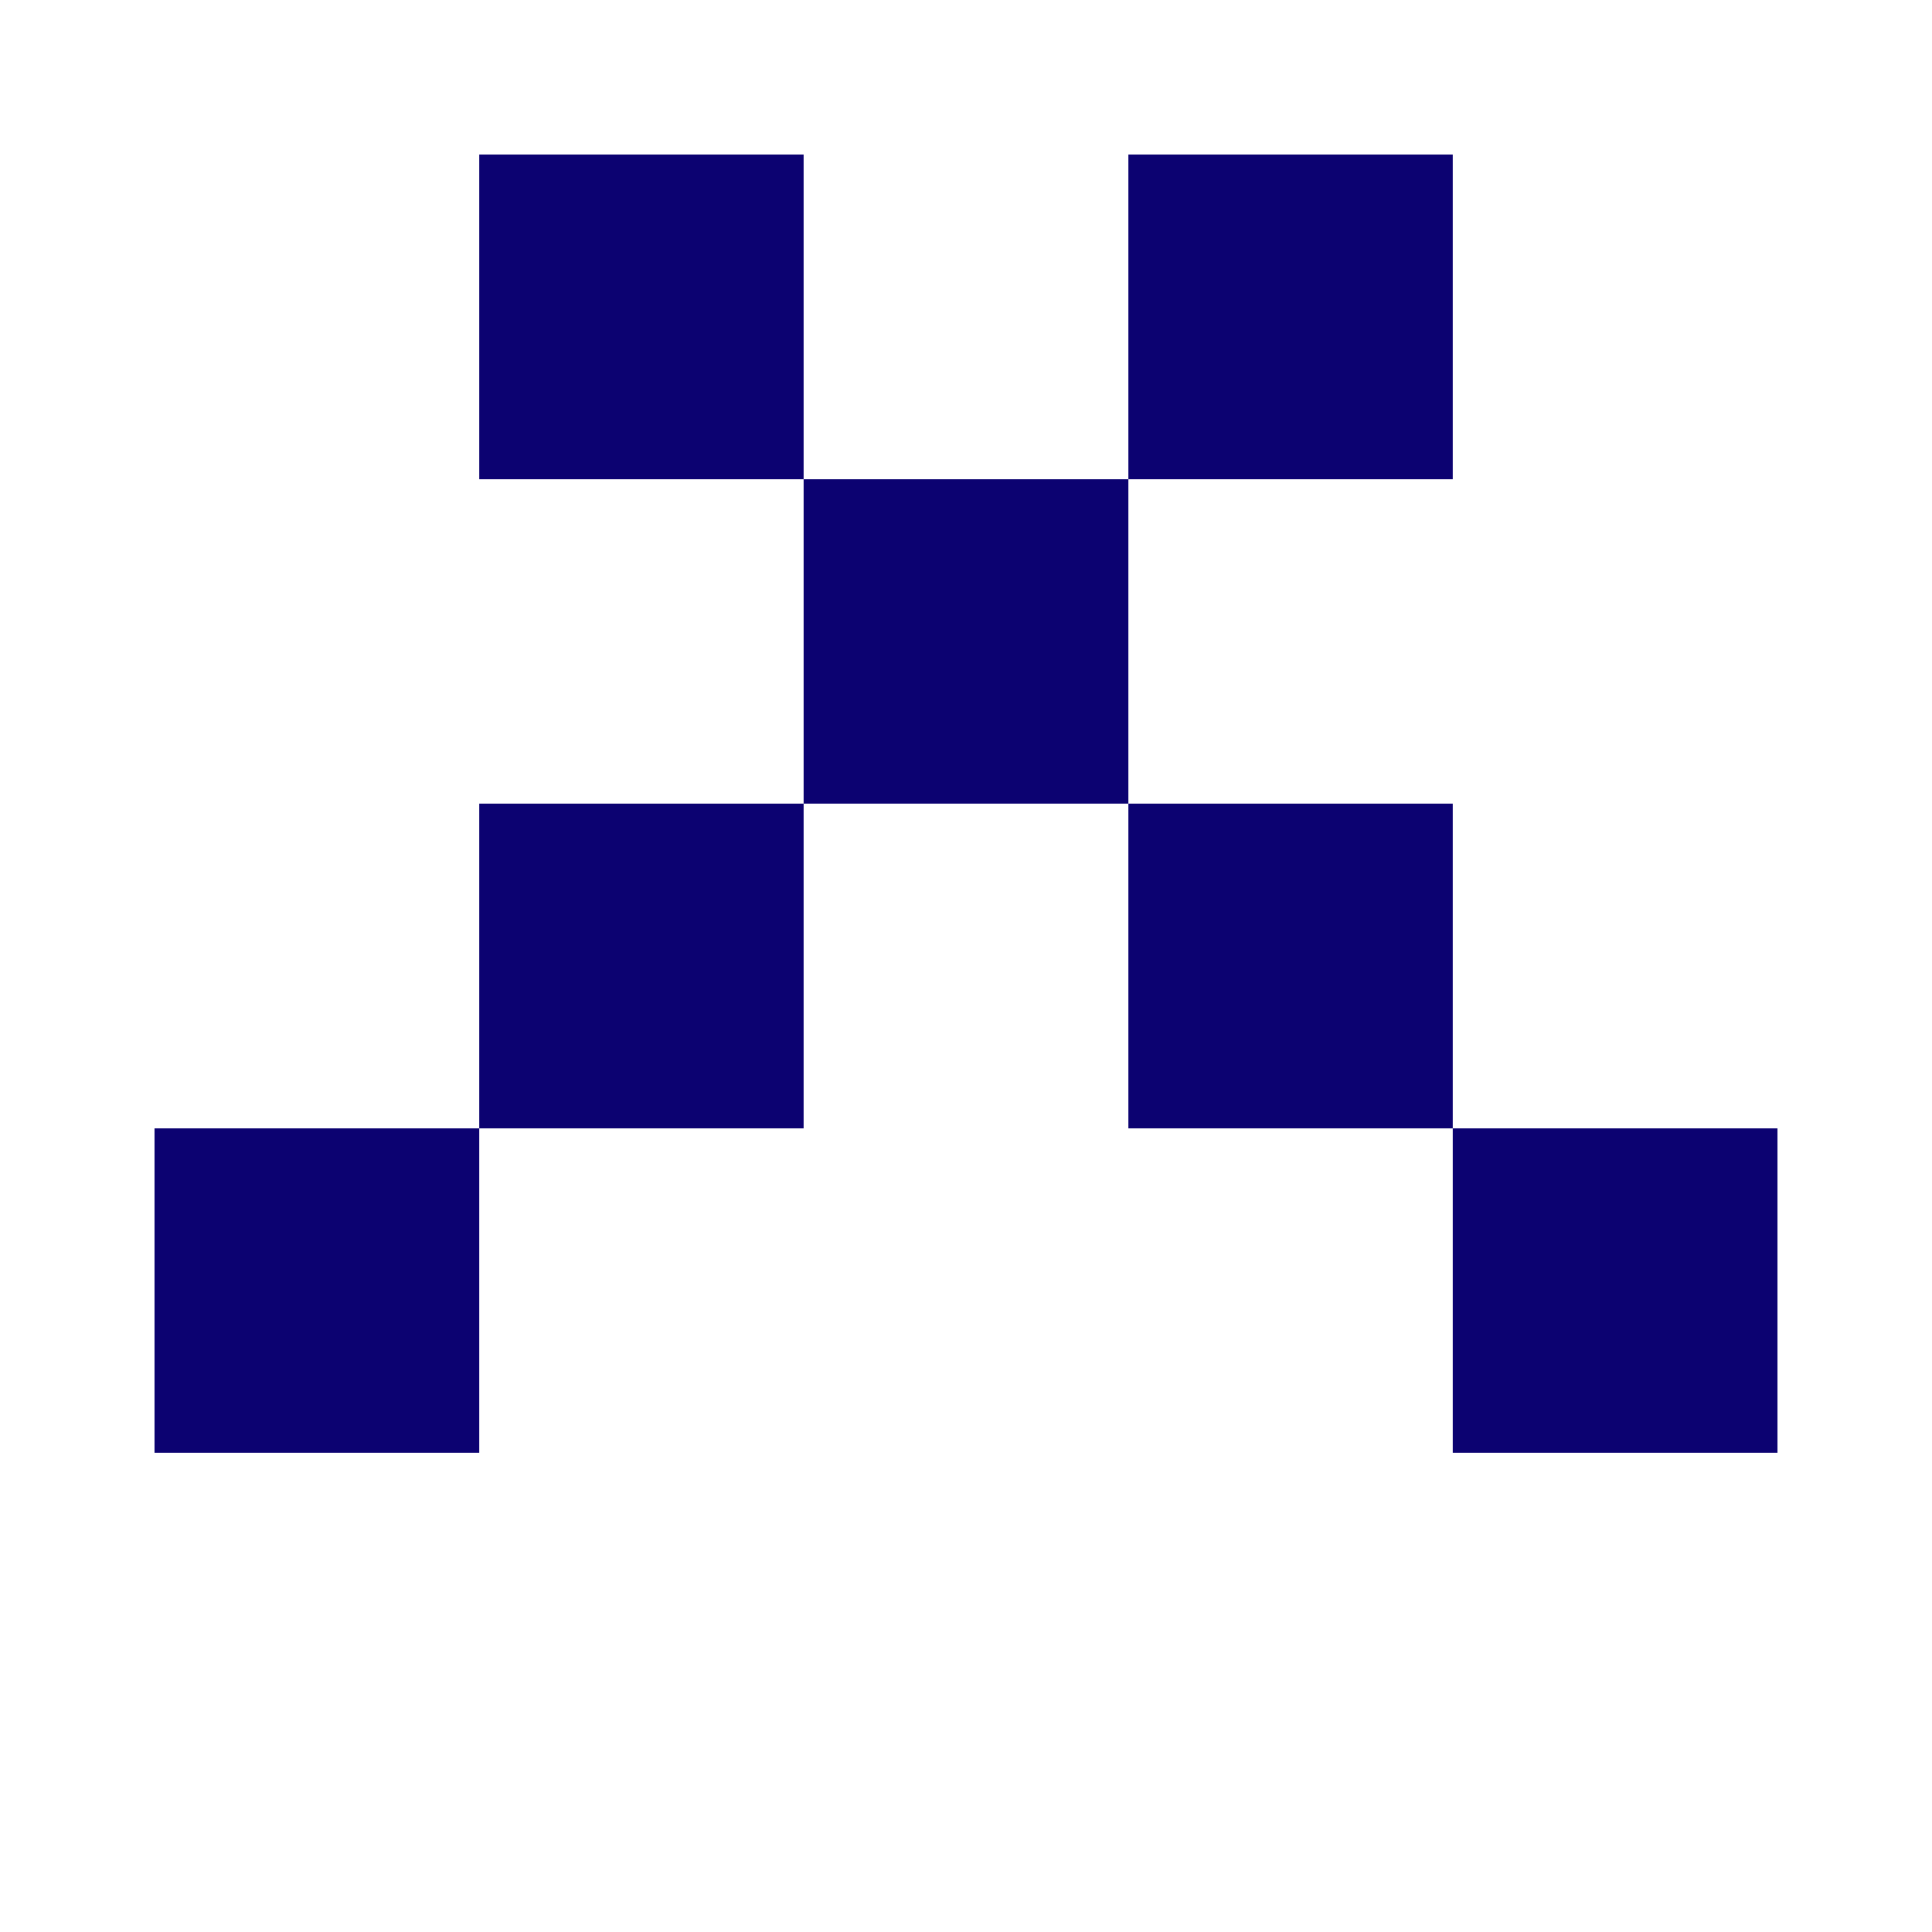 <?xml version="1.0" encoding="UTF-8"?><svg xmlns="http://www.w3.org/2000/svg" width="125" height="125" viewBox="0 0 125 125" role="img" aria-label="Avatar"><rect x="31" y="10" width="21" height="21" fill="#0c0271"/><rect x="73" y="10" width="21" height="21" fill="#0c0271"/><rect x="52" y="31" width="21" height="21" fill="#0c0271"/><rect x="31" y="52" width="21" height="21" fill="#0c0271"/><rect x="73" y="52" width="21" height="21" fill="#0c0271"/><rect x="10" y="73" width="21" height="21" fill="#0c0271"/><rect x="94" y="73" width="21" height="21" fill="#0c0271"/></svg>